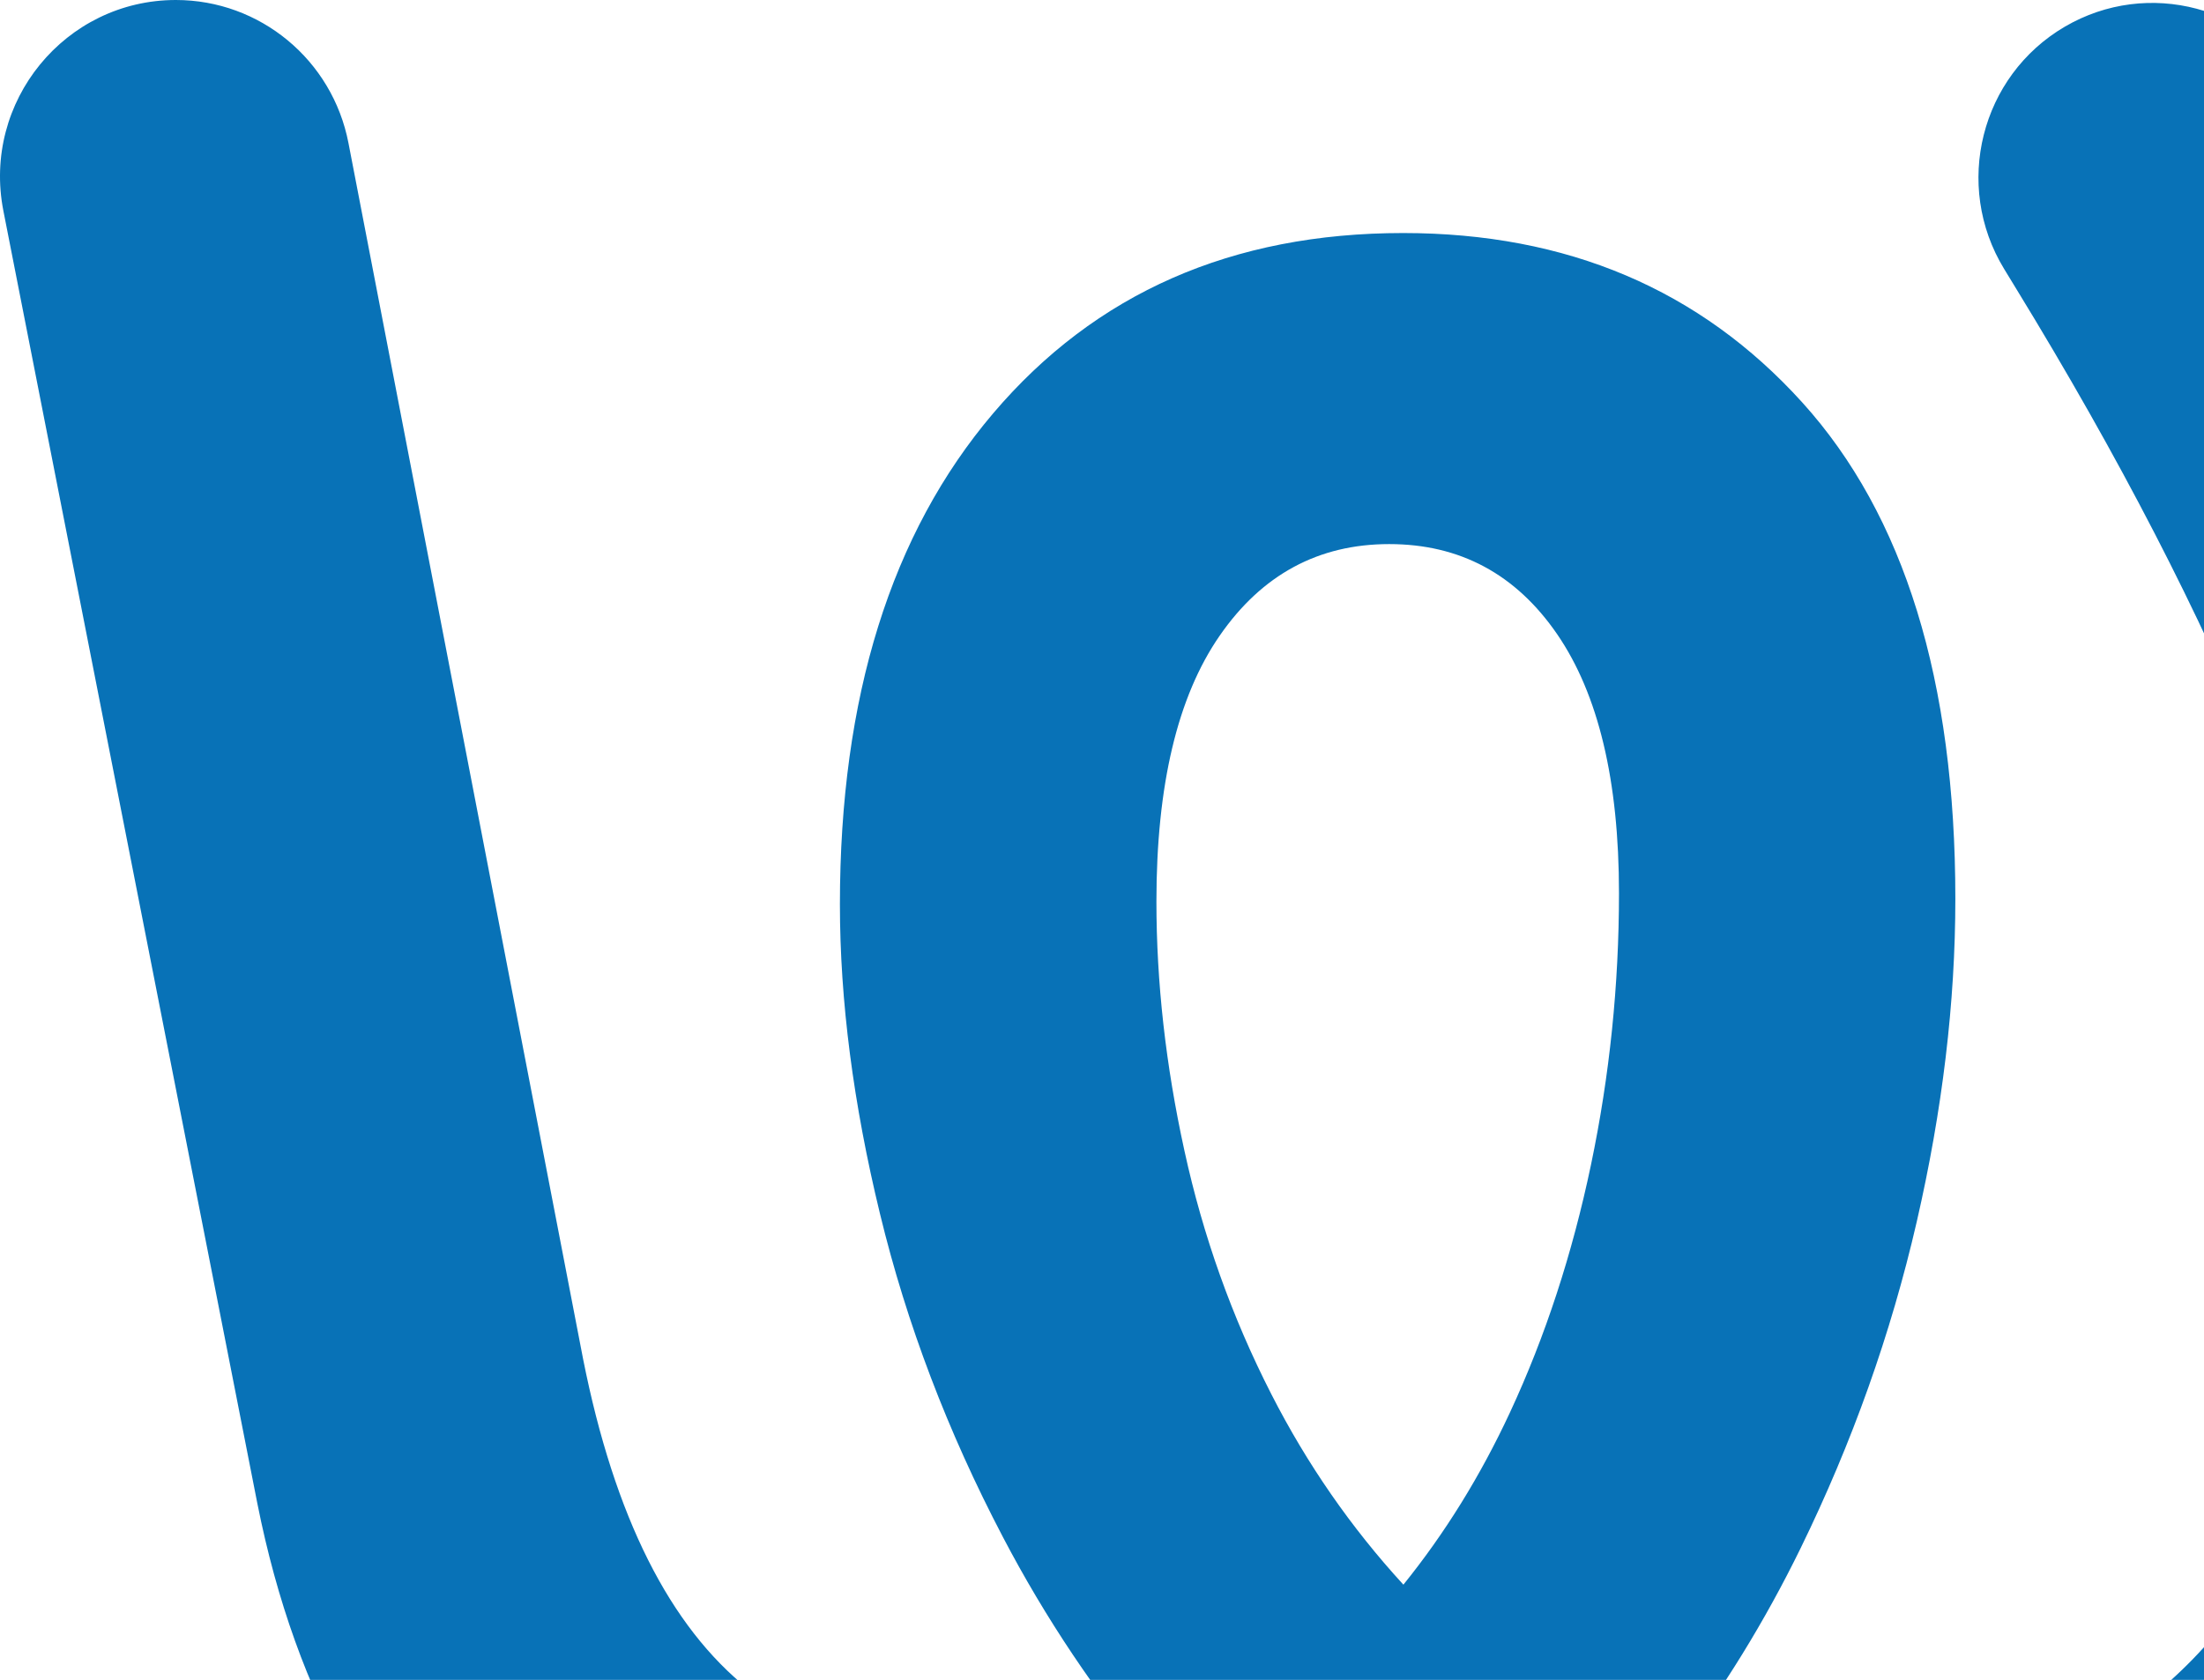 <?xml version="1.0" encoding="UTF-8"?><svg version="1.1" width="324px" height="247px" viewBox="0 0 324.0 247.0" xmlns="http://www.w3.org/2000/svg" xmlns:xlink="http://www.w3.org/1999/xlink"><defs><clipPath id="i0"><path d="M360,0 L360,3225 L0,3225 L0,0 L360,0 Z"></path></clipPath><clipPath id="i1"><path d="M360,0 L360,372 L0,372 L0,0 L360,0 Z"></path></clipPath><clipPath id="i2"><path d="M25.854,0 C38.232,0 48.872,8.819 51.226,21.031 L85.728,199.869 C90.326,222.984 98.444,239.167 110.079,248.409 C121.712,257.655 135.105,262.276 150.26,262.276 C157.132,262.276 163.646,261.31 169.81,259.391 C161.176,249.104 153.703,237.971 147.42,225.973 C139.302,210.474 133.278,194.636 129.359,178.452 C125.433,162.278 123.472,147.115 123.472,132.974 C123.472,102.522 130.982,78.456 146,60.776 C161.017,43.103 181.108,34.264 206.271,34.264 C230.351,34.264 249.902,42.561 264.918,59.145 C279.936,75.736 287.446,100.076 287.446,132.159 C287.446,147.39 285.549,163.228 281.763,179.676 C277.97,196.132 272.289,212.104 264.716,227.604 C259.45,238.377 253.281,248.376 246.253,257.636 C255.217,260.719 265.017,262.276 275.675,262.276 C291.636,262.276 304.758,258.336 315.044,250.448 C325.323,242.564 332.967,232.09 337.976,219.04 C342.979,205.986 345.484,191.851 345.484,176.618 C345.484,155.14 341.085,133.585 332.293,111.967 C323.498,90.349 311.524,67.168 296.374,42.422 L294.613,39.535 C287.119,27.247 291.154,11.167 303.549,3.918 C315.732,-3.205 331.354,0.929 338.464,13.16 L346.701,27.329 C362.392,54.799 374.365,80.833 382.622,105.44 C390.872,130.057 395,154.324 395,178.249 C395,206.259 389.927,230.053 379.782,249.632 C369.633,269.211 355.631,284.169 337.772,294.499 C319.915,304.838 299.348,310 276.08,310 C255.515,310 236.977,306.188 220.476,298.579 C216.441,296.718 212.542,294.702 208.774,292.539 C205.027,294.864 201.156,297.022 197.14,298.985 C182.122,306.33 165.139,310 146.202,310 C118.058,310 94.384,302.32 75.174,286.954 C55.958,271.593 43.518,249.632 37.835,221.077 L0.498,31.005 C-2.657,14.951 9.571,0 25.854,0 Z M204.217,80 C193.821,80 185.517,84.486 179.311,93.451 C173.098,102.419 170,115.455 170,132.56 C170,144.427 171.366,156.635 174.115,169.185 C176.854,181.745 181.112,193.675 186.891,204.986 C192.156,215.305 198.638,224.637 206.307,233 C212.385,225.477 217.618,217.043 221.975,207.675 C227.172,196.501 231.138,184.364 233.885,171.256 C236.626,158.155 238,144.839 238,131.319 C238,114.762 234.969,102.075 228.906,93.241 C222.841,84.417 214.612,80 204.217,80 Z"></path></clipPath></defs><g transform="translate(-36.0 -1979.0)"><g clip-path="url(#i0)"><g transform="translate(0.0 1854.0)"><g clip-path="url(#i1)"><g transform="translate(36.0 125.0)"><g clip-path="url(#i2)"><polygon points="1.0658141e-14,0 324,0 324,247 1.0658141e-14,247 1.0658141e-14,0" stroke="none" fill="#0872B7"></polygon></g></g></g></g></g></g></svg>